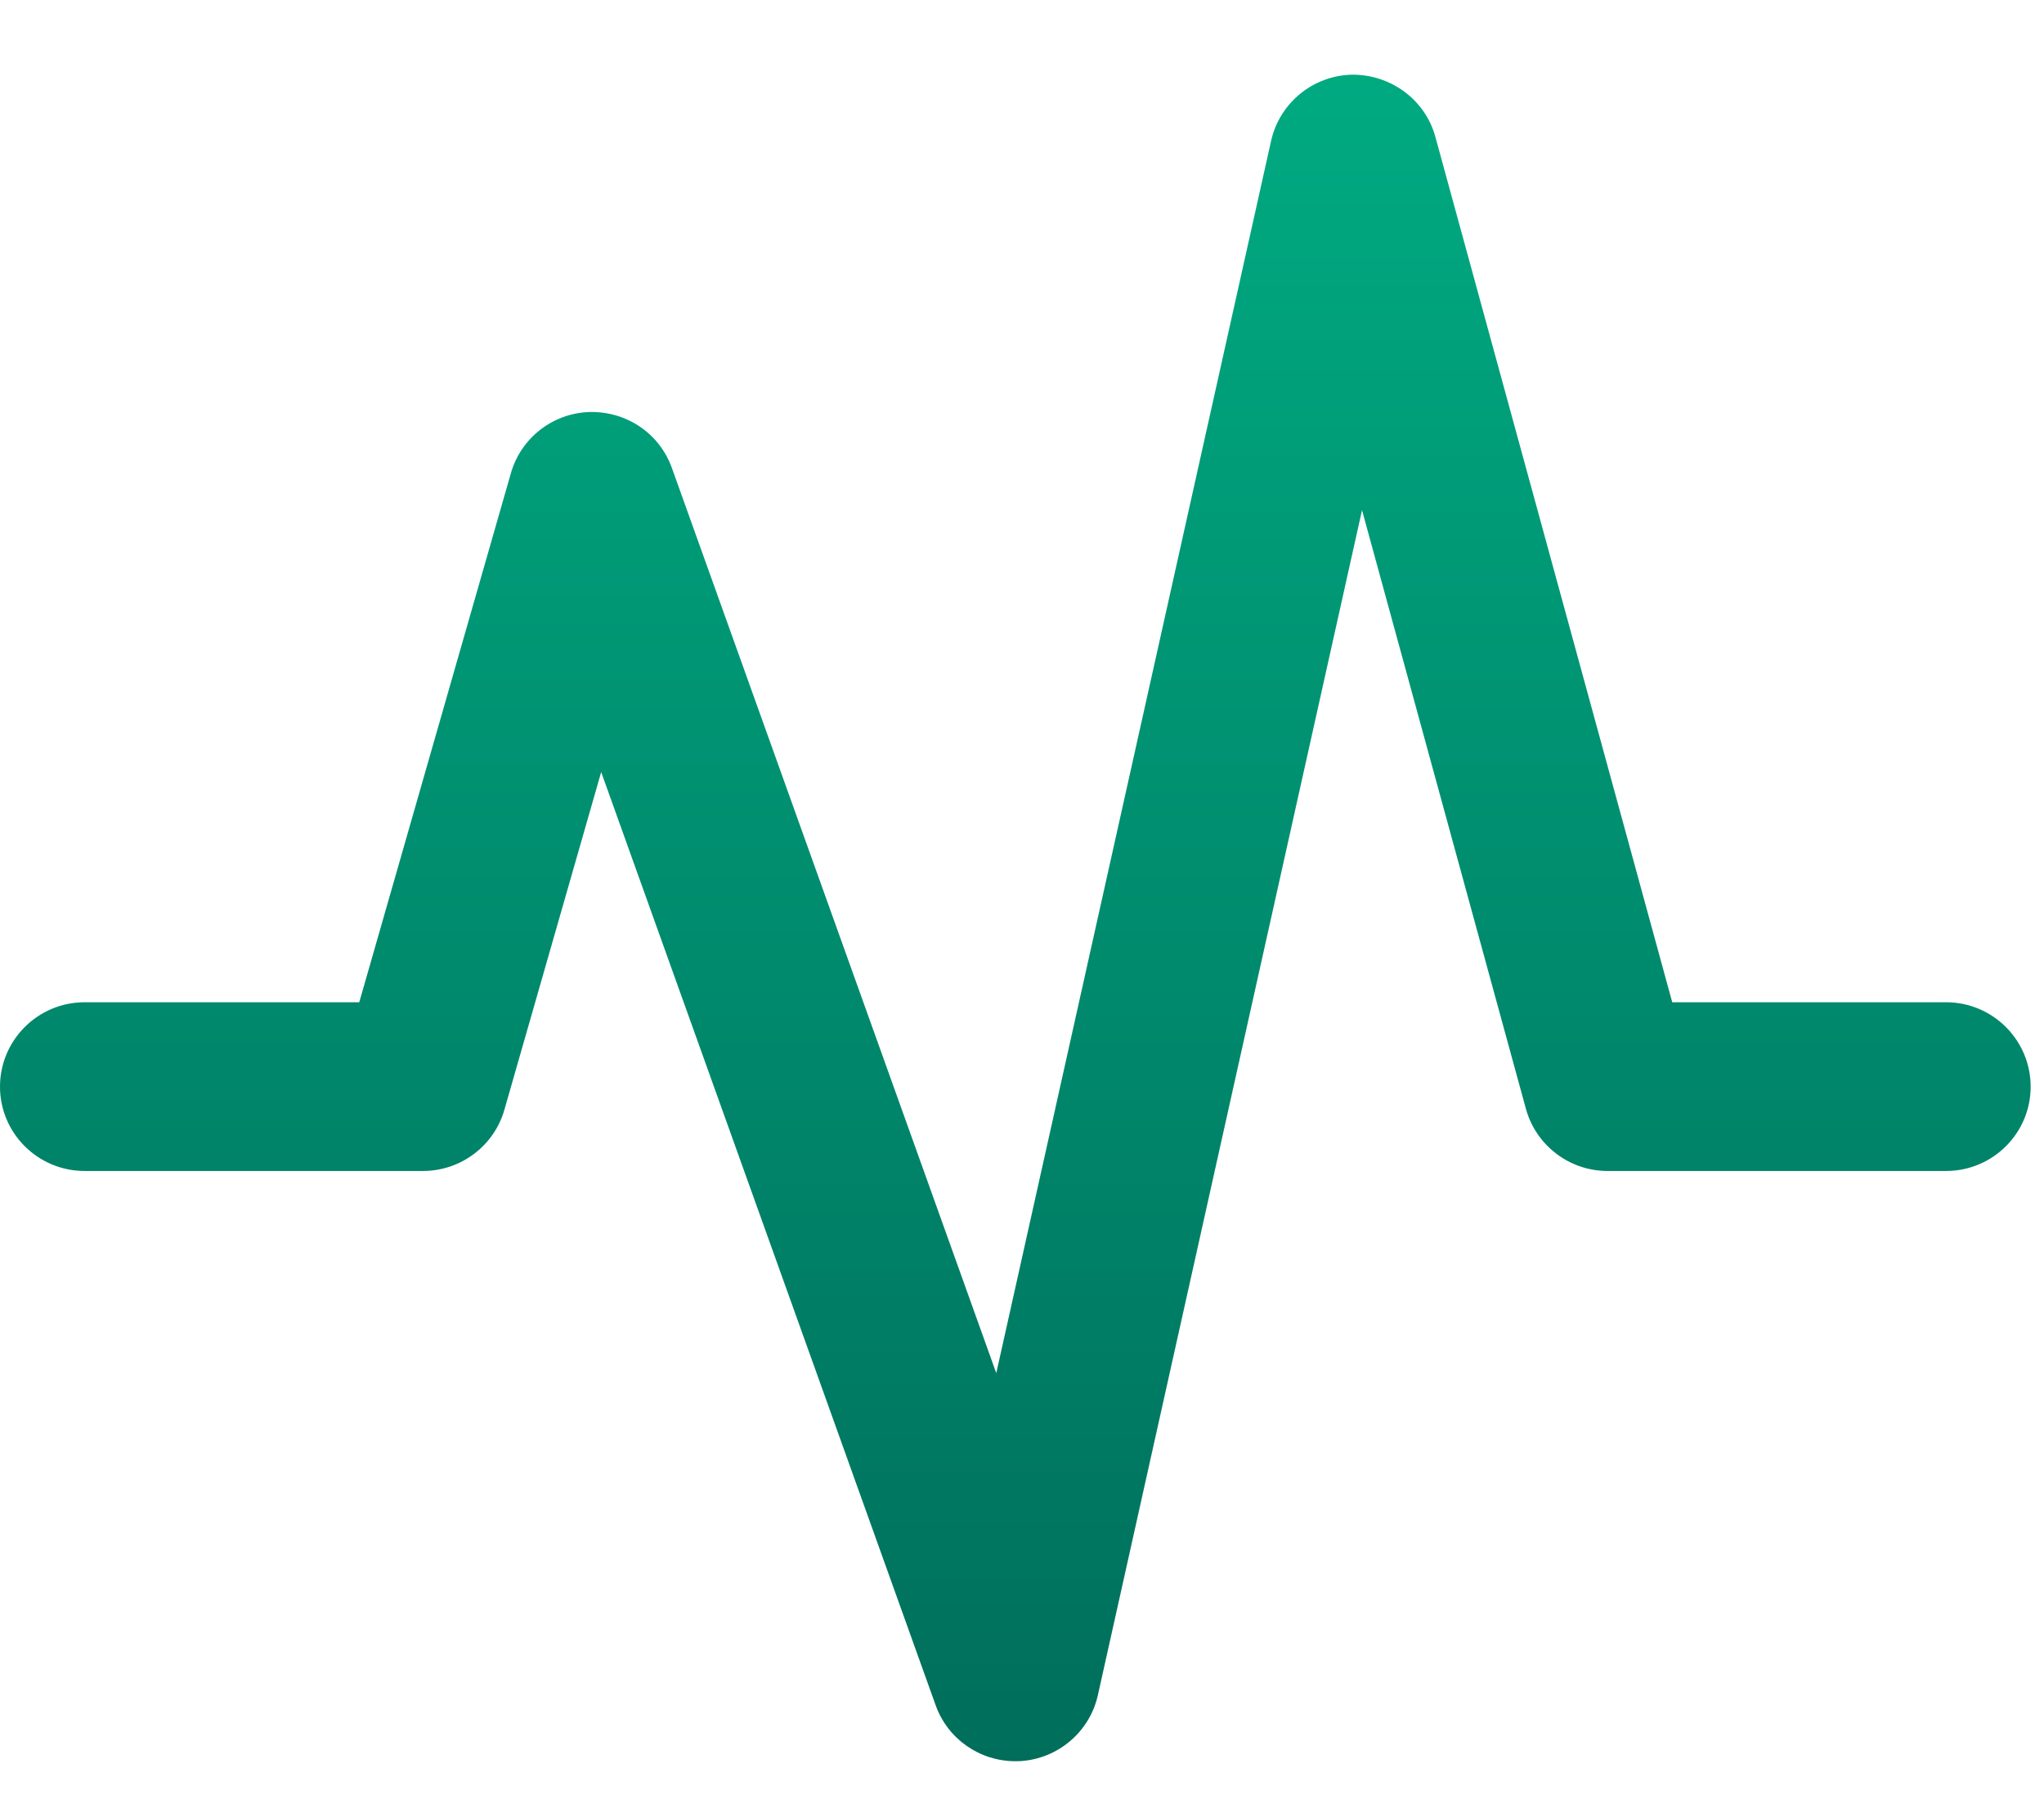 <?xml version="1.0" encoding="UTF-8"?> <svg xmlns="http://www.w3.org/2000/svg" width="17" height="15" viewBox="0 0 17 15" fill="none"><path d="M16.185 8.334H13.908L11.938 1.138C11.853 0.827 11.565 0.618 11.243 0.621C10.919 0.629 10.643 0.856 10.572 1.17L8.286 11.418L5.588 3.891C5.485 3.604 5.212 3.419 4.903 3.426C4.597 3.436 4.333 3.641 4.249 3.935L2.988 8.334H0.704C0.315 8.334 0 8.649 0 9.036C0 9.423 0.315 9.737 0.704 9.737H3.518C3.832 9.737 4.109 9.529 4.195 9.228L5 6.42L7.782 14.18C7.882 14.46 8.148 14.645 8.444 14.645C8.459 14.645 8.473 14.644 8.488 14.644C8.8 14.624 9.063 14.401 9.131 14.096L11.328 4.242L12.691 9.22C12.775 9.525 13.053 9.737 13.37 9.737H16.185C16.574 9.737 16.889 9.423 16.889 9.036C16.889 8.649 16.574 8.334 16.185 8.334Z" fill="url(#paint0_linear_214_2776)"></path><defs><linearGradient id="paint0_linear_214_2776" x1="8.444" y1="0.621" x2="8.444" y2="14.645" gradientUnits="userSpaceOnUse"><stop stop-color="#00AA81"></stop><stop offset="1" stop-color="#006E5B"></stop></linearGradient></defs></svg> 